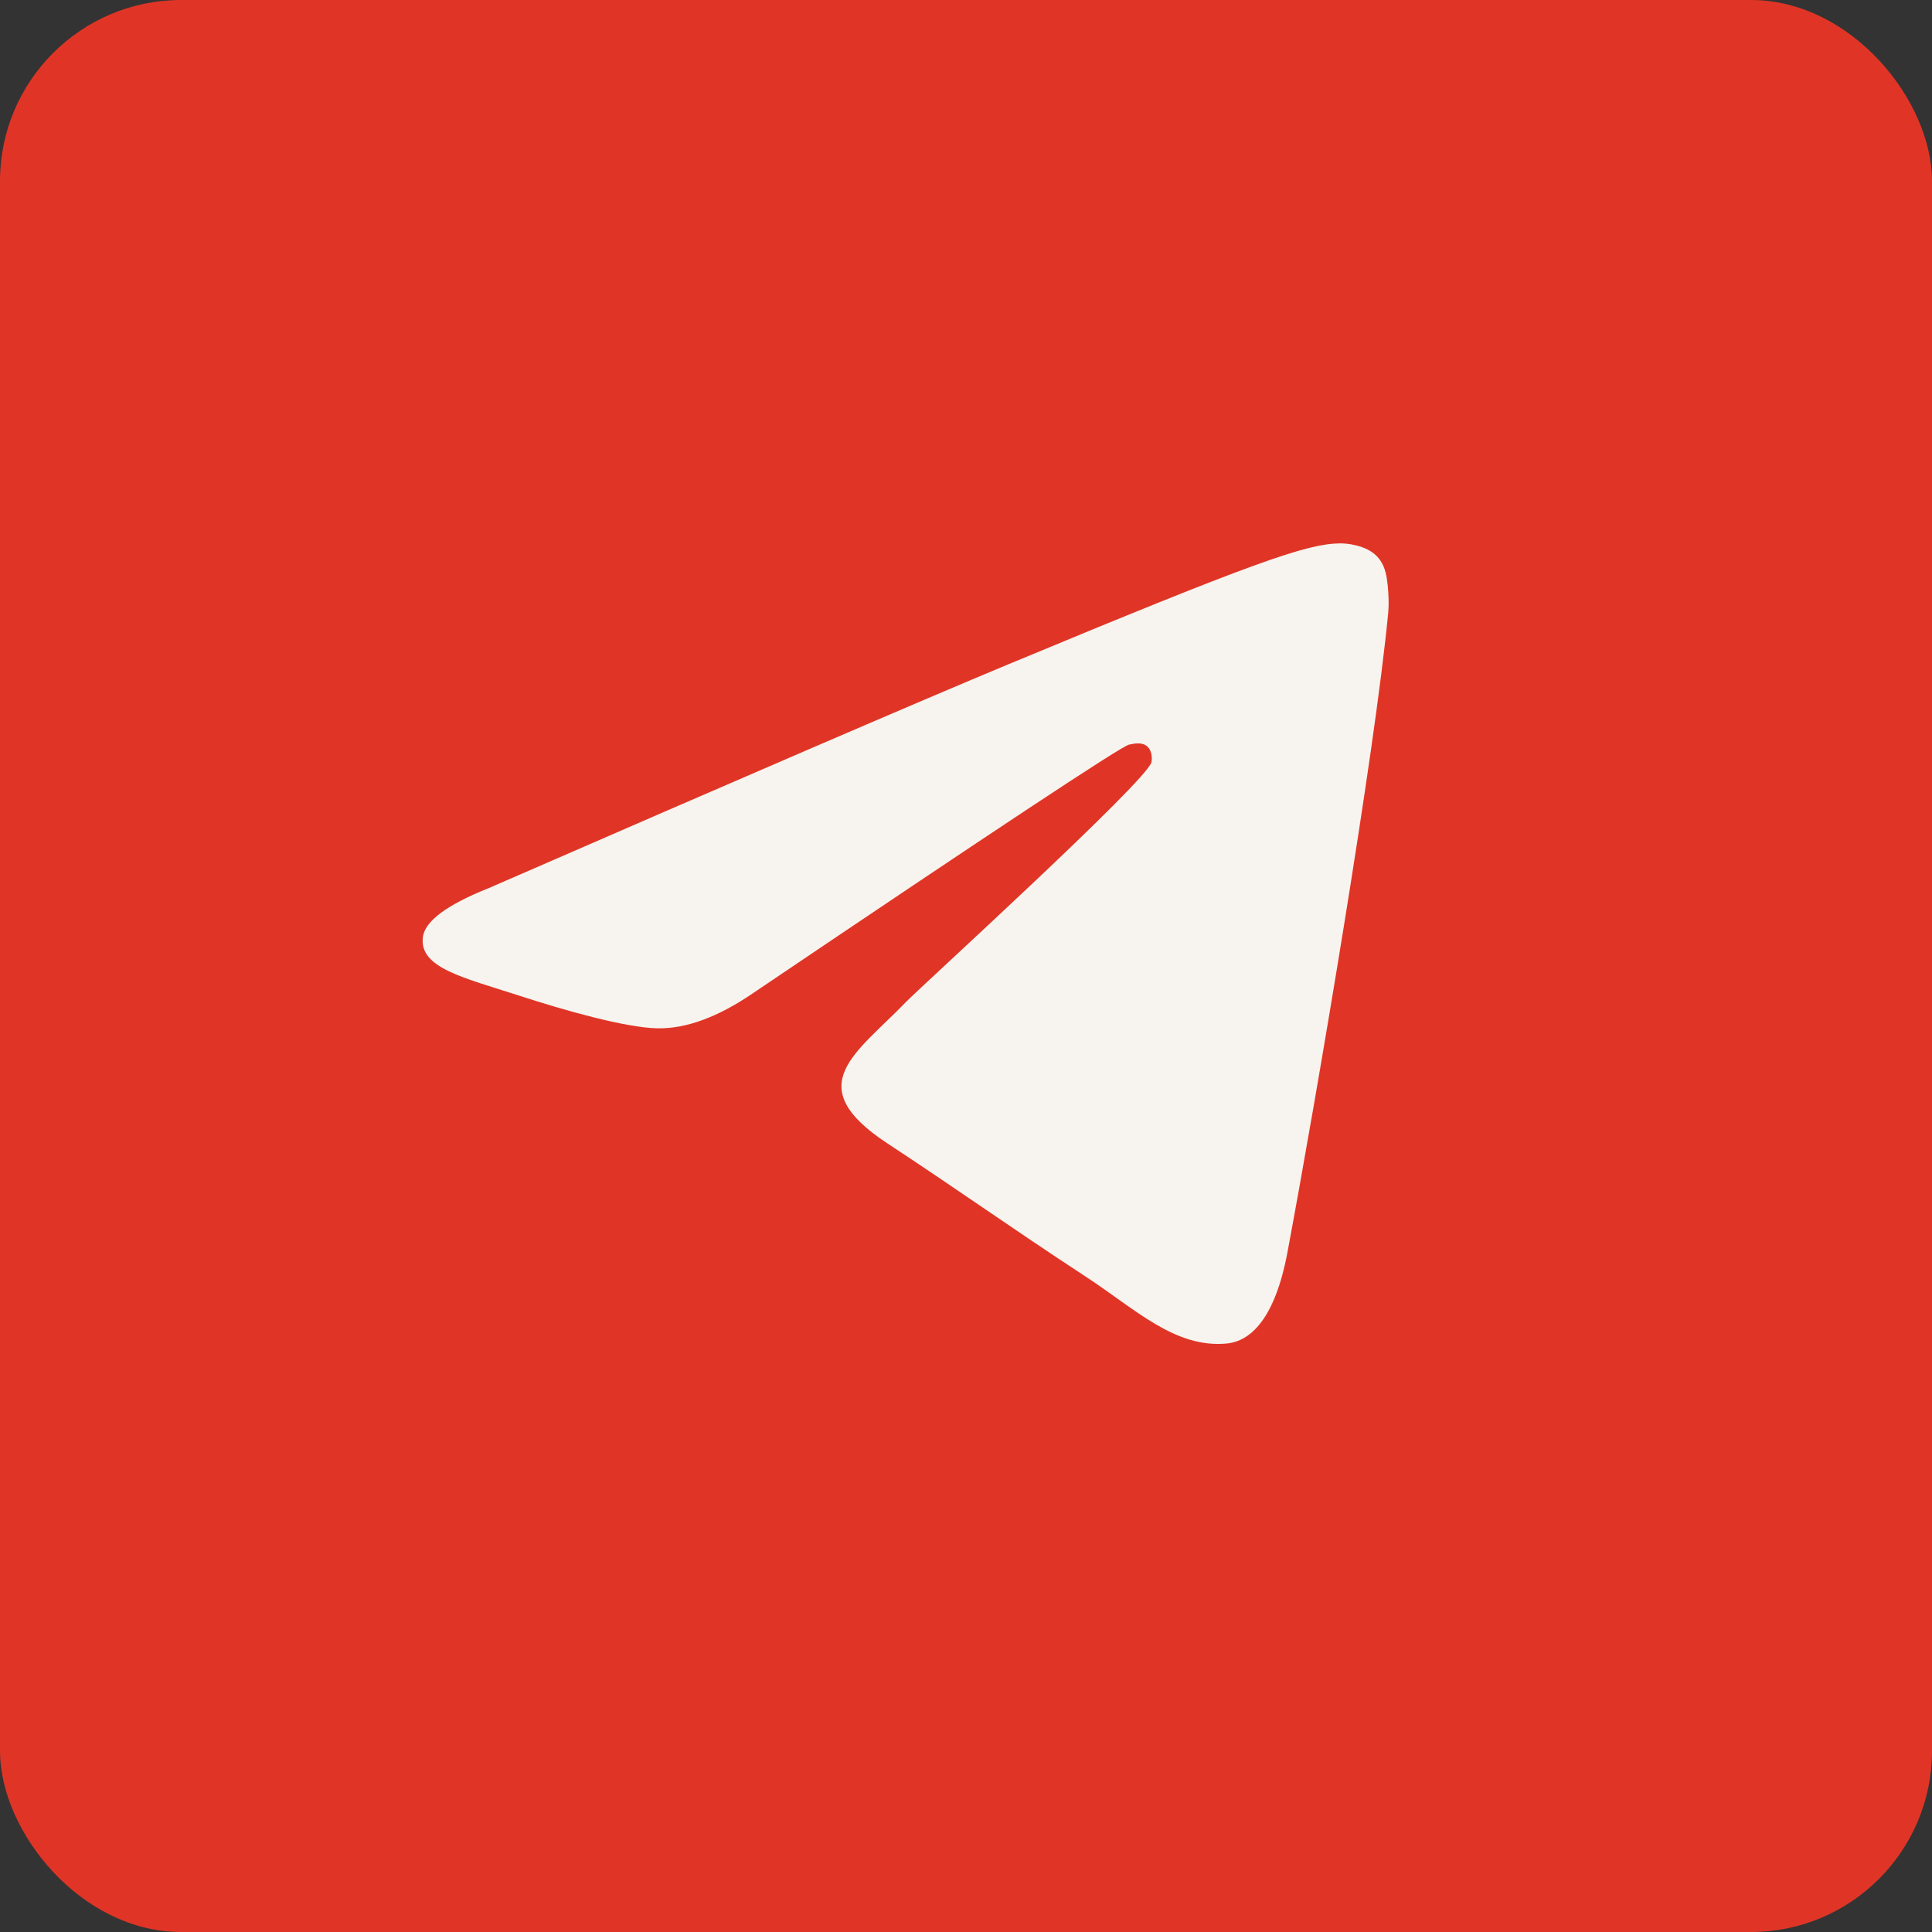 <?xml version="1.0" encoding="UTF-8"?> <svg xmlns="http://www.w3.org/2000/svg" width="32" height="32" viewBox="0 0 32 32" fill="none"><rect x="0" y="0" width="32" height="32" fill="#333333" stroke="none"/><rect width="32" height="32" rx="3" fill="#E03526"></rect><path d="M8.1 14.708C12.395 12.837 15.259 11.603 16.692 11.007C20.783 9.306 21.634 9.01 22.188 9C22.309 8.998 22.582 9.028 22.759 9.171C22.908 9.292 22.949 9.456 22.968 9.57C22.988 9.685 23.012 9.946 22.993 10.15C22.771 12.48 21.812 18.134 21.324 20.743C21.117 21.847 20.71 22.217 20.317 22.253C19.461 22.332 18.812 21.688 17.983 21.145C16.686 20.295 15.954 19.765 14.695 18.936C13.24 17.977 14.183 17.451 15.012 16.59C15.229 16.364 18.999 12.935 19.072 12.624C19.081 12.585 19.09 12.441 19.003 12.364C18.917 12.287 18.79 12.314 18.698 12.334C18.568 12.364 16.497 13.733 12.484 16.442C11.896 16.846 11.363 17.042 10.886 17.032C10.36 17.021 9.348 16.735 8.596 16.49C7.673 16.19 6.94 16.032 7.004 15.522C7.037 15.257 7.402 14.986 8.1 14.708Z" fill="#F7F4EF"></path></svg> 
